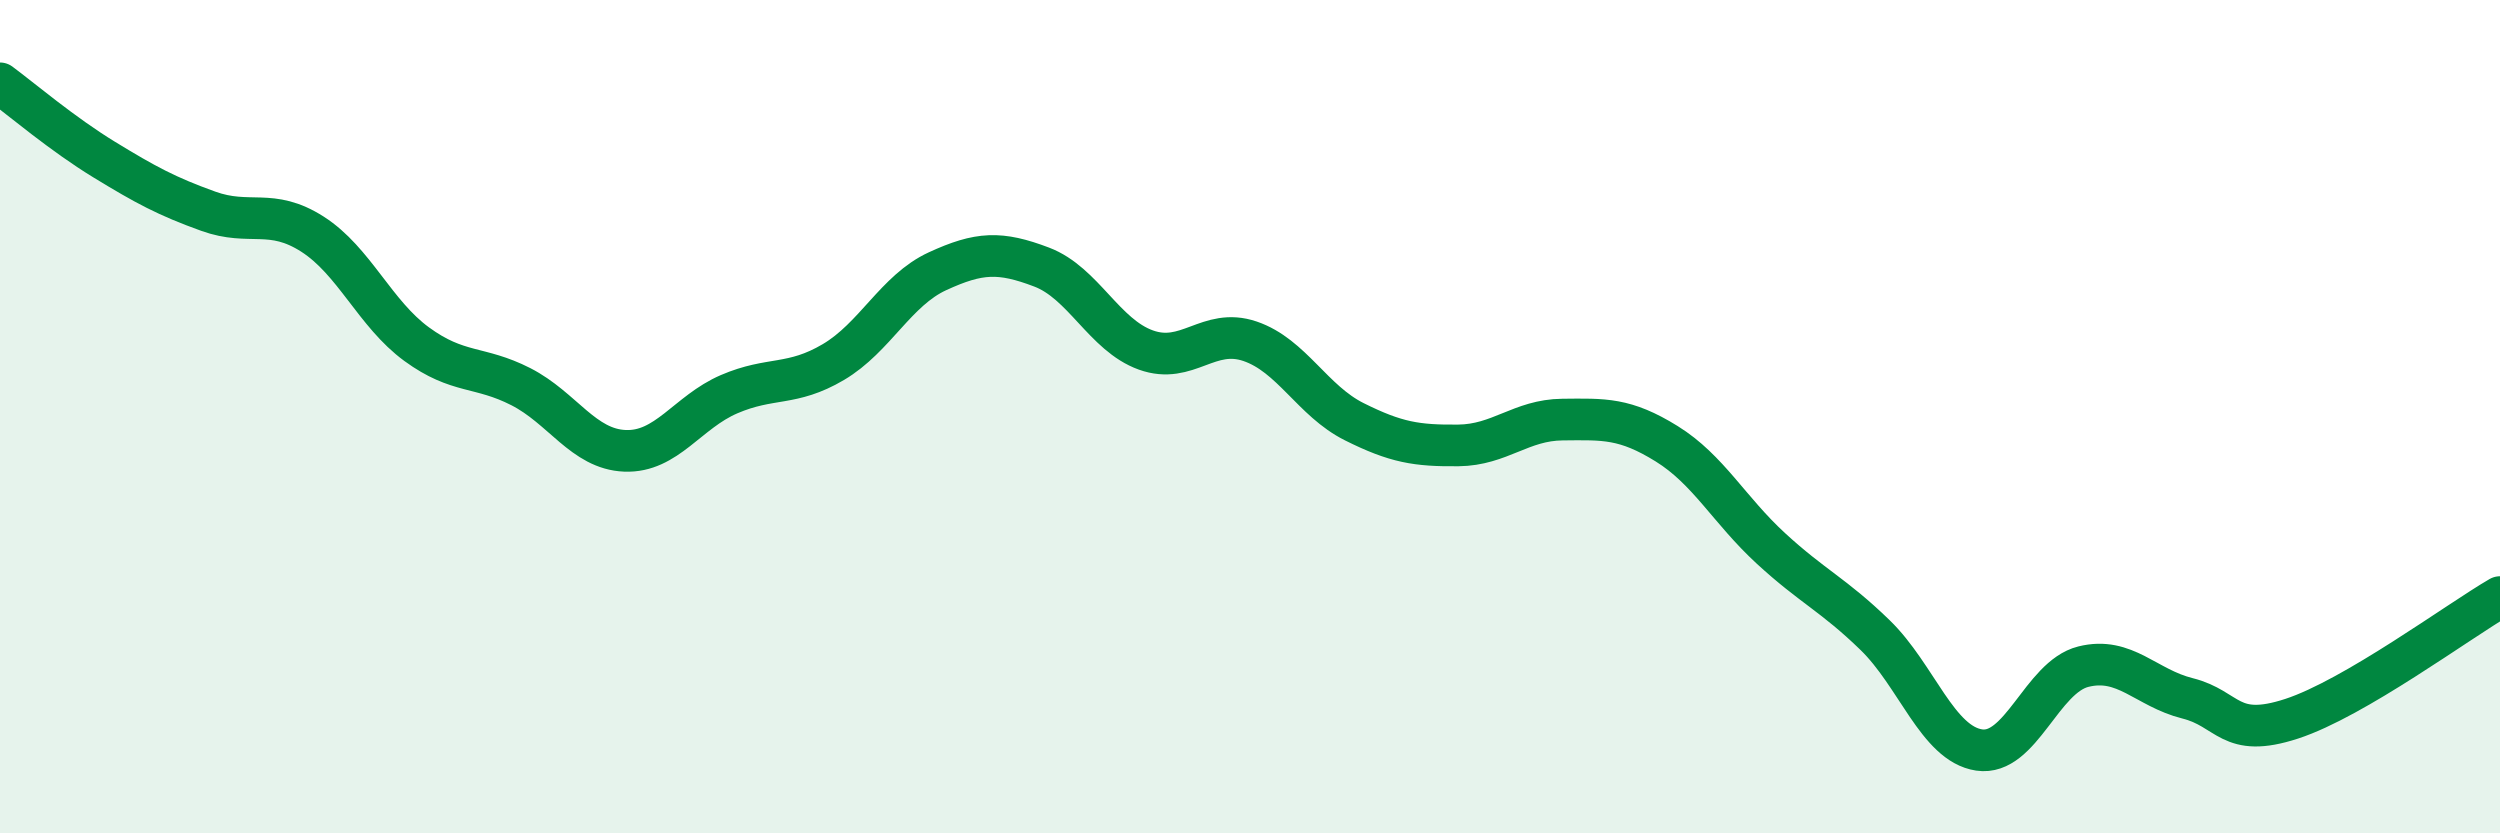 
    <svg width="60" height="20" viewBox="0 0 60 20" xmlns="http://www.w3.org/2000/svg">
      <path
        d="M 0,2 C 0.5,2.37 1.5,3.22 2.5,3.83 C 3.5,4.44 4,4.71 5,5.07 C 6,5.43 6.5,4.98 7.5,5.62 C 8.5,6.26 9,7.53 10,8.26 C 11,8.99 11.5,8.77 12.5,9.28 C 13.5,9.79 14,10.78 15,10.82 C 16,10.86 16.5,9.89 17.5,9.46 C 18.5,9.03 19,9.28 20,8.69 C 21,8.1 21.5,6.97 22.5,6.51 C 23.5,6.05 24,6.03 25,6.41 C 26,6.79 26.5,8.04 27.5,8.4 C 28.5,8.76 29,7.85 30,8.19 C 31,8.53 31.5,9.62 32.5,10.12 C 33.5,10.62 34,10.7 35,10.69 C 36,10.68 36.5,10.08 37.5,10.07 C 38.5,10.06 39,10.03 40,10.65 C 41,11.27 41.5,12.24 42.5,13.16 C 43.5,14.08 44,14.27 45,15.24 C 46,16.21 46.5,17.85 47.5,18 C 48.5,18.15 49,16.25 50,16 C 51,15.75 51.5,16.51 52.5,16.76 C 53.5,17.01 53.5,17.74 55,17.25 C 56.5,16.76 59,14.91 60,14.33L60 20L0 20Z"
        fill="#008740"
        opacity="0.1"
        stroke-linecap="round"
        stroke-linejoin="round"
      />
      <path
        d="M 0,2 C 0.5,2.37 1.5,3.22 2.5,3.83 C 3.5,4.44 4,4.71 5,5.07 C 6,5.43 6.5,4.98 7.5,5.62 C 8.5,6.26 9,7.53 10,8.26 C 11,8.99 11.5,8.77 12.5,9.28 C 13.5,9.79 14,10.78 15,10.82 C 16,10.86 16.5,9.89 17.5,9.46 C 18.5,9.03 19,9.28 20,8.69 C 21,8.1 21.5,6.97 22.5,6.51 C 23.5,6.05 24,6.03 25,6.41 C 26,6.79 26.5,8.04 27.5,8.4 C 28.5,8.76 29,7.85 30,8.19 C 31,8.53 31.5,9.62 32.5,10.12 C 33.5,10.62 34,10.7 35,10.69 C 36,10.68 36.5,10.08 37.5,10.07 C 38.5,10.06 39,10.03 40,10.65 C 41,11.27 41.5,12.24 42.5,13.16 C 43.5,14.08 44,14.27 45,15.24 C 46,16.21 46.5,17.85 47.5,18 C 48.5,18.15 49,16.25 50,16 C 51,15.75 51.5,16.51 52.5,16.76 C 53.5,17.01 53.5,17.74 55,17.25 C 56.5,16.76 59,14.91 60,14.33"
        stroke="#008740"
        stroke-width="1"
        fill="none"
        stroke-linecap="round"
        stroke-linejoin="round"
      />
    </svg>
  